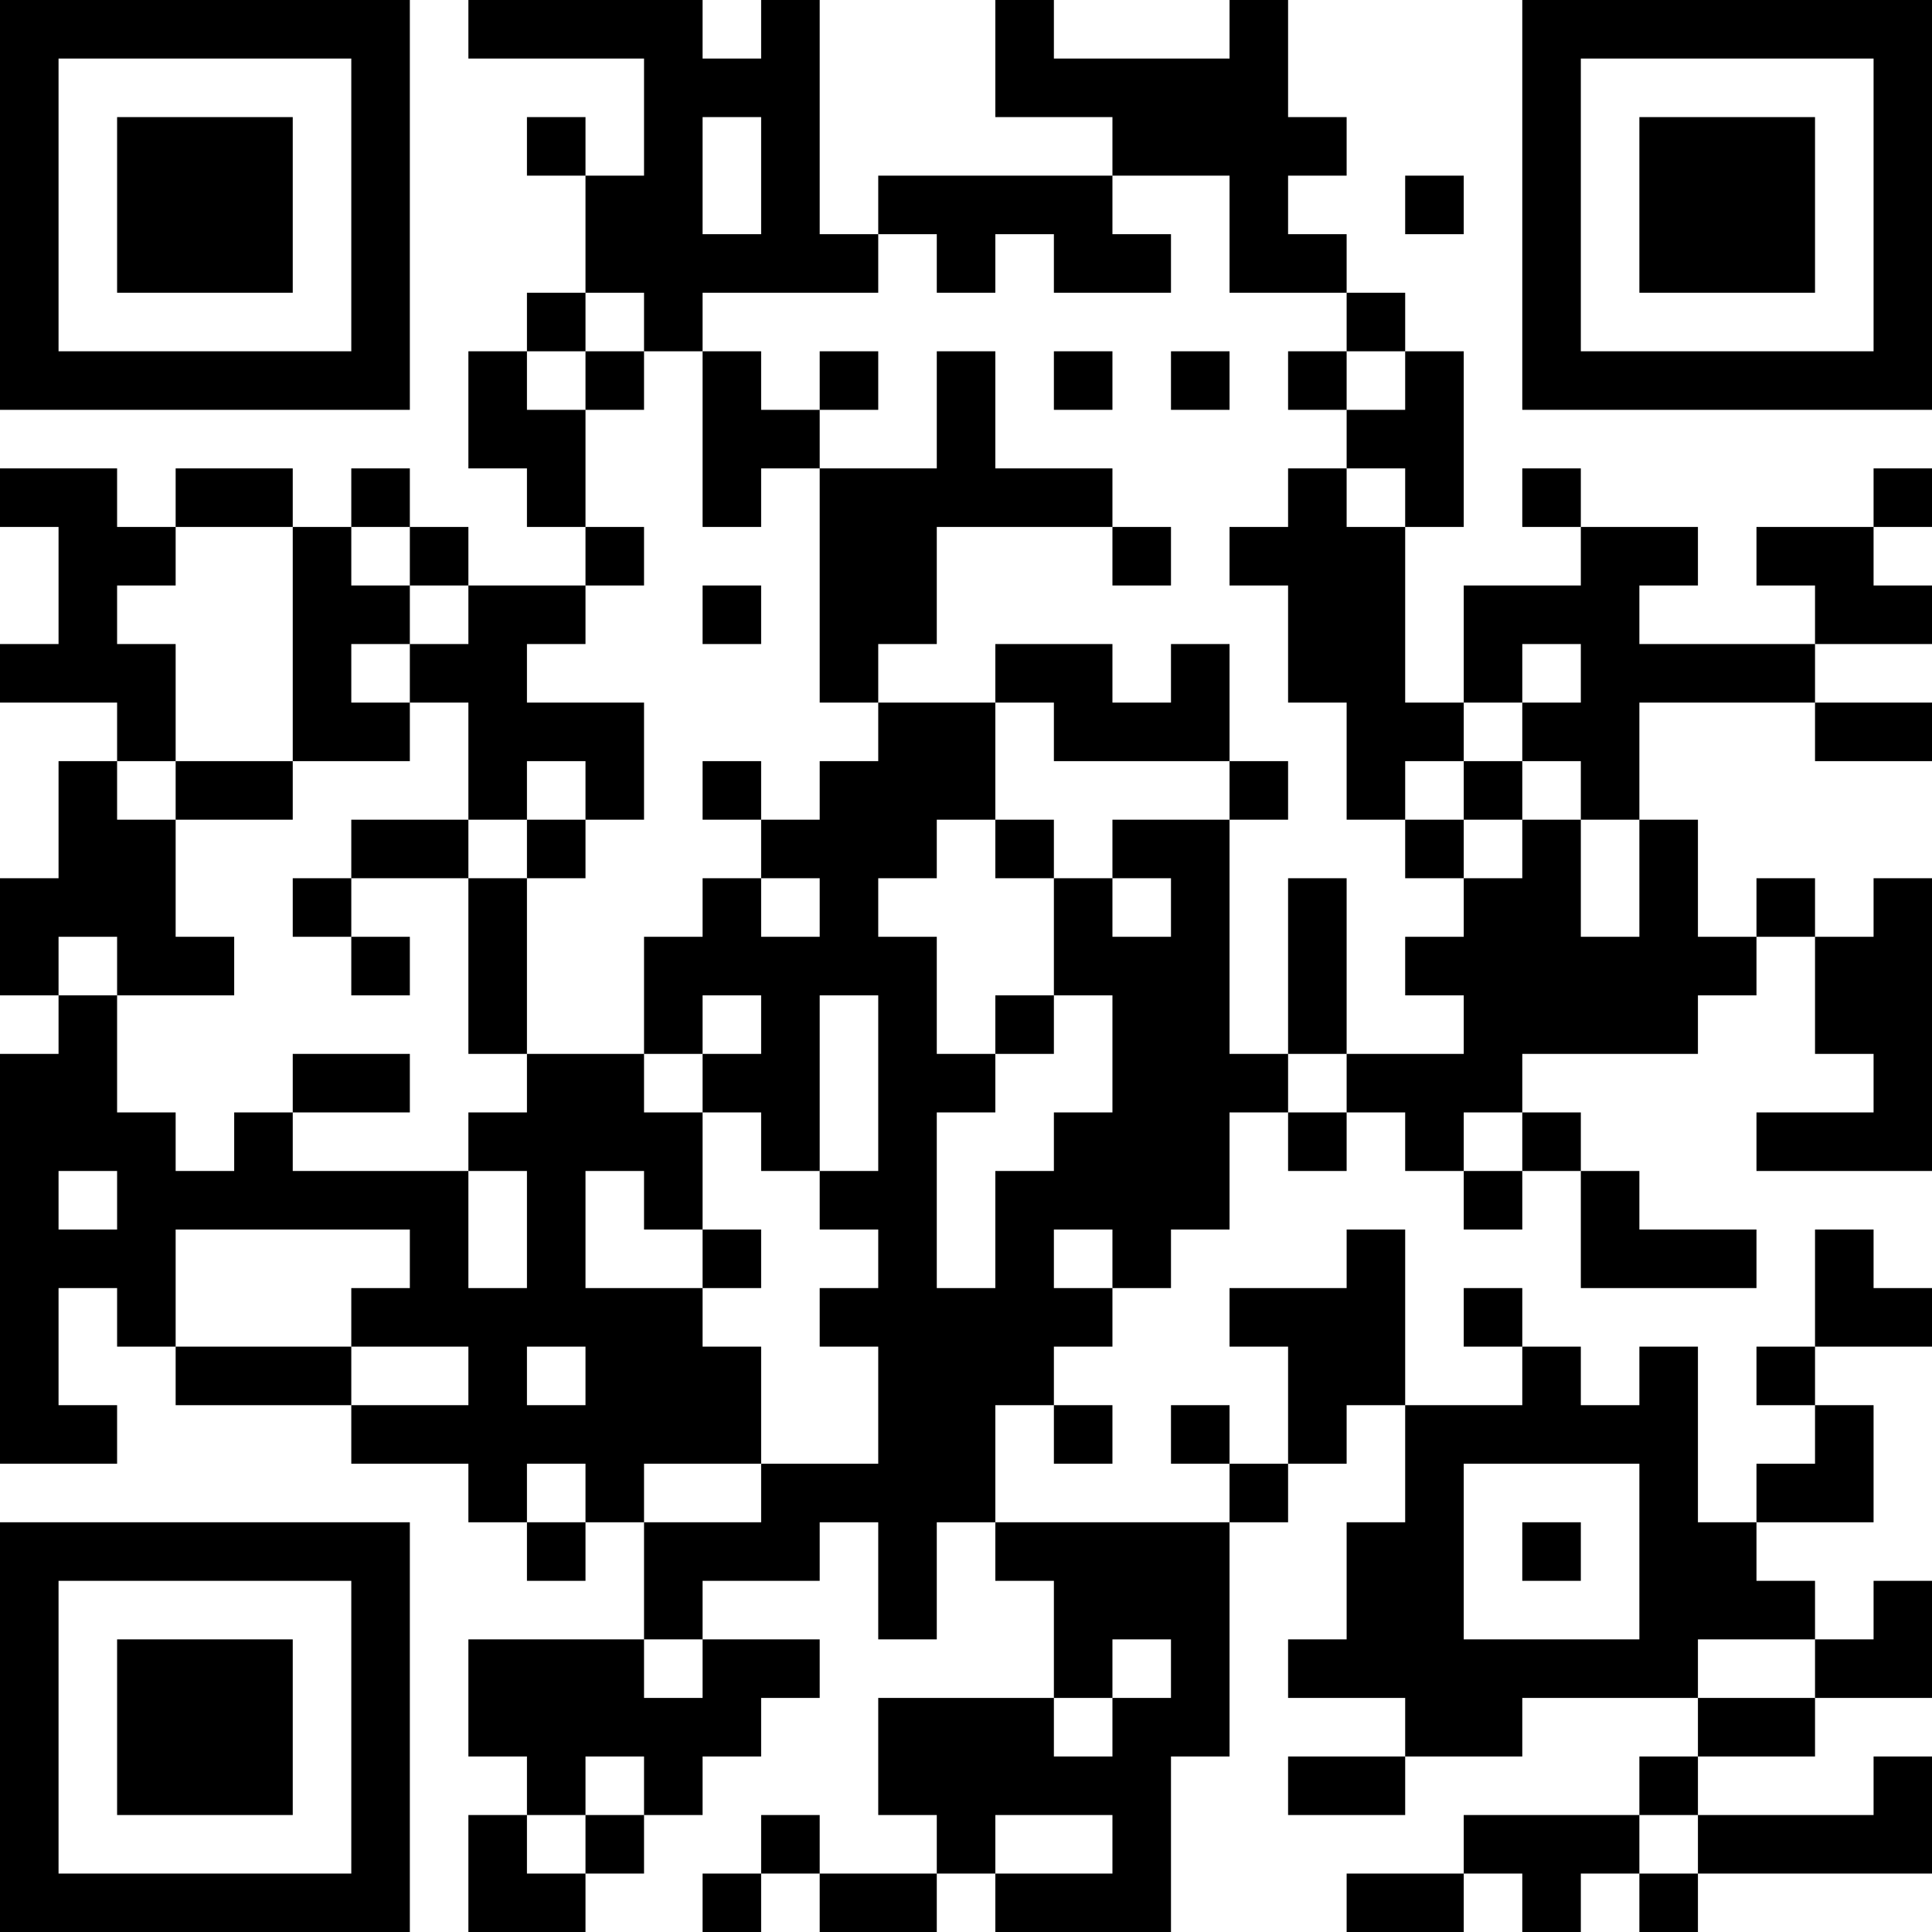 <?xml version="1.0" encoding="UTF-8"?>
<svg xmlns="http://www.w3.org/2000/svg" version="1.1" width="200" height="200" viewBox="0 0 200 200"><rect x="0" y="0" width="200" height="200" fill="#ffffff"/><g transform="scale(6.061)"><g transform="translate(0,0)"><path fill-rule="evenodd" d="M8 0L8 1L11 1L11 3L10 3L10 2L9 2L9 3L10 3L10 5L9 5L9 6L8 6L8 8L9 8L9 9L10 9L10 10L8 10L8 9L7 9L7 8L6 8L6 9L5 9L5 8L3 8L3 9L2 9L2 8L0 8L0 9L1 9L1 11L0 11L0 12L2 12L2 13L1 13L1 15L0 15L0 17L1 17L1 18L0 18L0 25L2 25L2 24L1 24L1 22L2 22L2 23L3 23L3 24L6 24L6 25L8 25L8 26L9 26L9 27L10 27L10 26L11 26L11 28L8 28L8 30L9 30L9 31L8 31L8 33L10 33L10 32L11 32L11 31L12 31L12 30L13 30L13 29L14 29L14 28L12 28L12 27L14 27L14 26L15 26L15 28L16 28L16 26L17 26L17 27L18 27L18 29L15 29L15 31L16 31L16 32L14 32L14 31L13 31L13 32L12 32L12 33L13 33L13 32L14 32L14 33L16 33L16 32L17 32L17 33L20 33L20 30L21 30L21 26L22 26L22 25L23 25L23 24L24 24L24 26L23 26L23 28L22 28L22 29L24 29L24 30L22 30L22 31L24 31L24 30L26 30L26 29L29 29L29 30L28 30L28 31L25 31L25 32L23 32L23 33L25 33L25 32L26 32L26 33L27 33L27 32L28 32L28 33L29 33L29 32L33 32L33 30L32 30L32 31L29 31L29 30L31 30L31 29L33 29L33 27L32 27L32 28L31 28L31 27L30 27L30 26L32 26L32 24L31 24L31 23L33 23L33 22L32 22L32 21L31 21L31 23L30 23L30 24L31 24L31 25L30 25L30 26L29 26L29 23L28 23L28 24L27 24L27 23L26 23L26 22L25 22L25 23L26 23L26 24L24 24L24 21L23 21L23 22L21 22L21 23L22 23L22 25L21 25L21 24L20 24L20 25L21 25L21 26L17 26L17 24L18 24L18 25L19 25L19 24L18 24L18 23L19 23L19 22L20 22L20 21L21 21L21 19L22 19L22 20L23 20L23 19L24 19L24 20L25 20L25 21L26 21L26 20L27 20L27 22L30 22L30 21L28 21L28 20L27 20L27 19L26 19L26 18L29 18L29 17L30 17L30 16L31 16L31 18L32 18L32 19L30 19L30 20L33 20L33 15L32 15L32 16L31 16L31 15L30 15L30 16L29 16L29 14L28 14L28 12L31 12L31 13L33 13L33 12L31 12L31 11L33 11L33 10L32 10L32 9L33 9L33 8L32 8L32 9L30 9L30 10L31 10L31 11L28 11L28 10L29 10L29 9L27 9L27 8L26 8L26 9L27 9L27 10L25 10L25 12L24 12L24 9L25 9L25 6L24 6L24 5L23 5L23 4L22 4L22 3L23 3L23 2L22 2L22 0L21 0L21 1L18 1L18 0L17 0L17 2L19 2L19 3L15 3L15 4L14 4L14 0L13 0L13 1L12 1L12 0ZM12 2L12 4L13 4L13 2ZM19 3L19 4L20 4L20 5L18 5L18 4L17 4L17 5L16 5L16 4L15 4L15 5L12 5L12 6L11 6L11 5L10 5L10 6L9 6L9 7L10 7L10 9L11 9L11 10L10 10L10 11L9 11L9 12L11 12L11 14L10 14L10 13L9 13L9 14L8 14L8 12L7 12L7 11L8 11L8 10L7 10L7 9L6 9L6 10L7 10L7 11L6 11L6 12L7 12L7 13L5 13L5 9L3 9L3 10L2 10L2 11L3 11L3 13L2 13L2 14L3 14L3 16L4 16L4 17L2 17L2 16L1 16L1 17L2 17L2 19L3 19L3 20L4 20L4 19L5 19L5 20L8 20L8 22L9 22L9 20L8 20L8 19L9 19L9 18L11 18L11 19L12 19L12 21L11 21L11 20L10 20L10 22L12 22L12 23L13 23L13 25L11 25L11 26L13 26L13 25L15 25L15 23L14 23L14 22L15 22L15 21L14 21L14 20L15 20L15 17L14 17L14 20L13 20L13 19L12 19L12 18L13 18L13 17L12 17L12 18L11 18L11 16L12 16L12 15L13 15L13 16L14 16L14 15L13 15L13 14L14 14L14 13L15 13L15 12L17 12L17 14L16 14L16 15L15 15L15 16L16 16L16 18L17 18L17 19L16 19L16 22L17 22L17 20L18 20L18 19L19 19L19 17L18 17L18 15L19 15L19 16L20 16L20 15L19 15L19 14L21 14L21 18L22 18L22 19L23 19L23 18L25 18L25 17L24 17L24 16L25 16L25 15L26 15L26 14L27 14L27 16L28 16L28 14L27 14L27 13L26 13L26 12L27 12L27 11L26 11L26 12L25 12L25 13L24 13L24 14L23 14L23 12L22 12L22 10L21 10L21 9L22 9L22 8L23 8L23 9L24 9L24 8L23 8L23 7L24 7L24 6L23 6L23 5L21 5L21 3ZM24 3L24 4L25 4L25 3ZM10 6L10 7L11 7L11 6ZM12 6L12 9L13 9L13 8L14 8L14 12L15 12L15 11L16 11L16 9L19 9L19 10L20 10L20 9L19 9L19 8L17 8L17 6L16 6L16 8L14 8L14 7L15 7L15 6L14 6L14 7L13 7L13 6ZM18 6L18 7L19 7L19 6ZM20 6L20 7L21 7L21 6ZM22 6L22 7L23 7L23 6ZM12 10L12 11L13 11L13 10ZM17 11L17 12L18 12L18 13L21 13L21 14L22 14L22 13L21 13L21 11L20 11L20 12L19 12L19 11ZM3 13L3 14L5 14L5 13ZM12 13L12 14L13 14L13 13ZM25 13L25 14L24 14L24 15L25 15L25 14L26 14L26 13ZM6 14L6 15L5 15L5 16L6 16L6 17L7 17L7 16L6 16L6 15L8 15L8 18L9 18L9 15L10 15L10 14L9 14L9 15L8 15L8 14ZM17 14L17 15L18 15L18 14ZM22 15L22 18L23 18L23 15ZM17 17L17 18L18 18L18 17ZM5 18L5 19L7 19L7 18ZM25 19L25 20L26 20L26 19ZM1 20L1 21L2 21L2 20ZM3 21L3 23L6 23L6 24L8 24L8 23L6 23L6 22L7 22L7 21ZM12 21L12 22L13 22L13 21ZM18 21L18 22L19 22L19 21ZM9 23L9 24L10 24L10 23ZM9 25L9 26L10 26L10 25ZM25 25L25 28L28 28L28 25ZM26 26L26 27L27 27L27 26ZM11 28L11 29L12 29L12 28ZM19 28L19 29L18 29L18 30L19 30L19 29L20 29L20 28ZM29 28L29 29L31 29L31 28ZM10 30L10 31L9 31L9 32L10 32L10 31L11 31L11 30ZM17 31L17 32L19 32L19 31ZM28 31L28 32L29 32L29 31ZM0 0L0 7L7 7L7 0ZM1 1L1 6L6 6L6 1ZM2 2L2 5L5 5L5 2ZM26 0L26 7L33 7L33 0ZM27 1L27 6L32 6L32 1ZM28 2L28 5L31 5L31 2ZM0 26L0 33L7 33L7 26ZM1 27L1 32L6 32L6 27ZM2 28L2 31L5 31L5 28Z" fill="#000000"/></g></g></svg>
